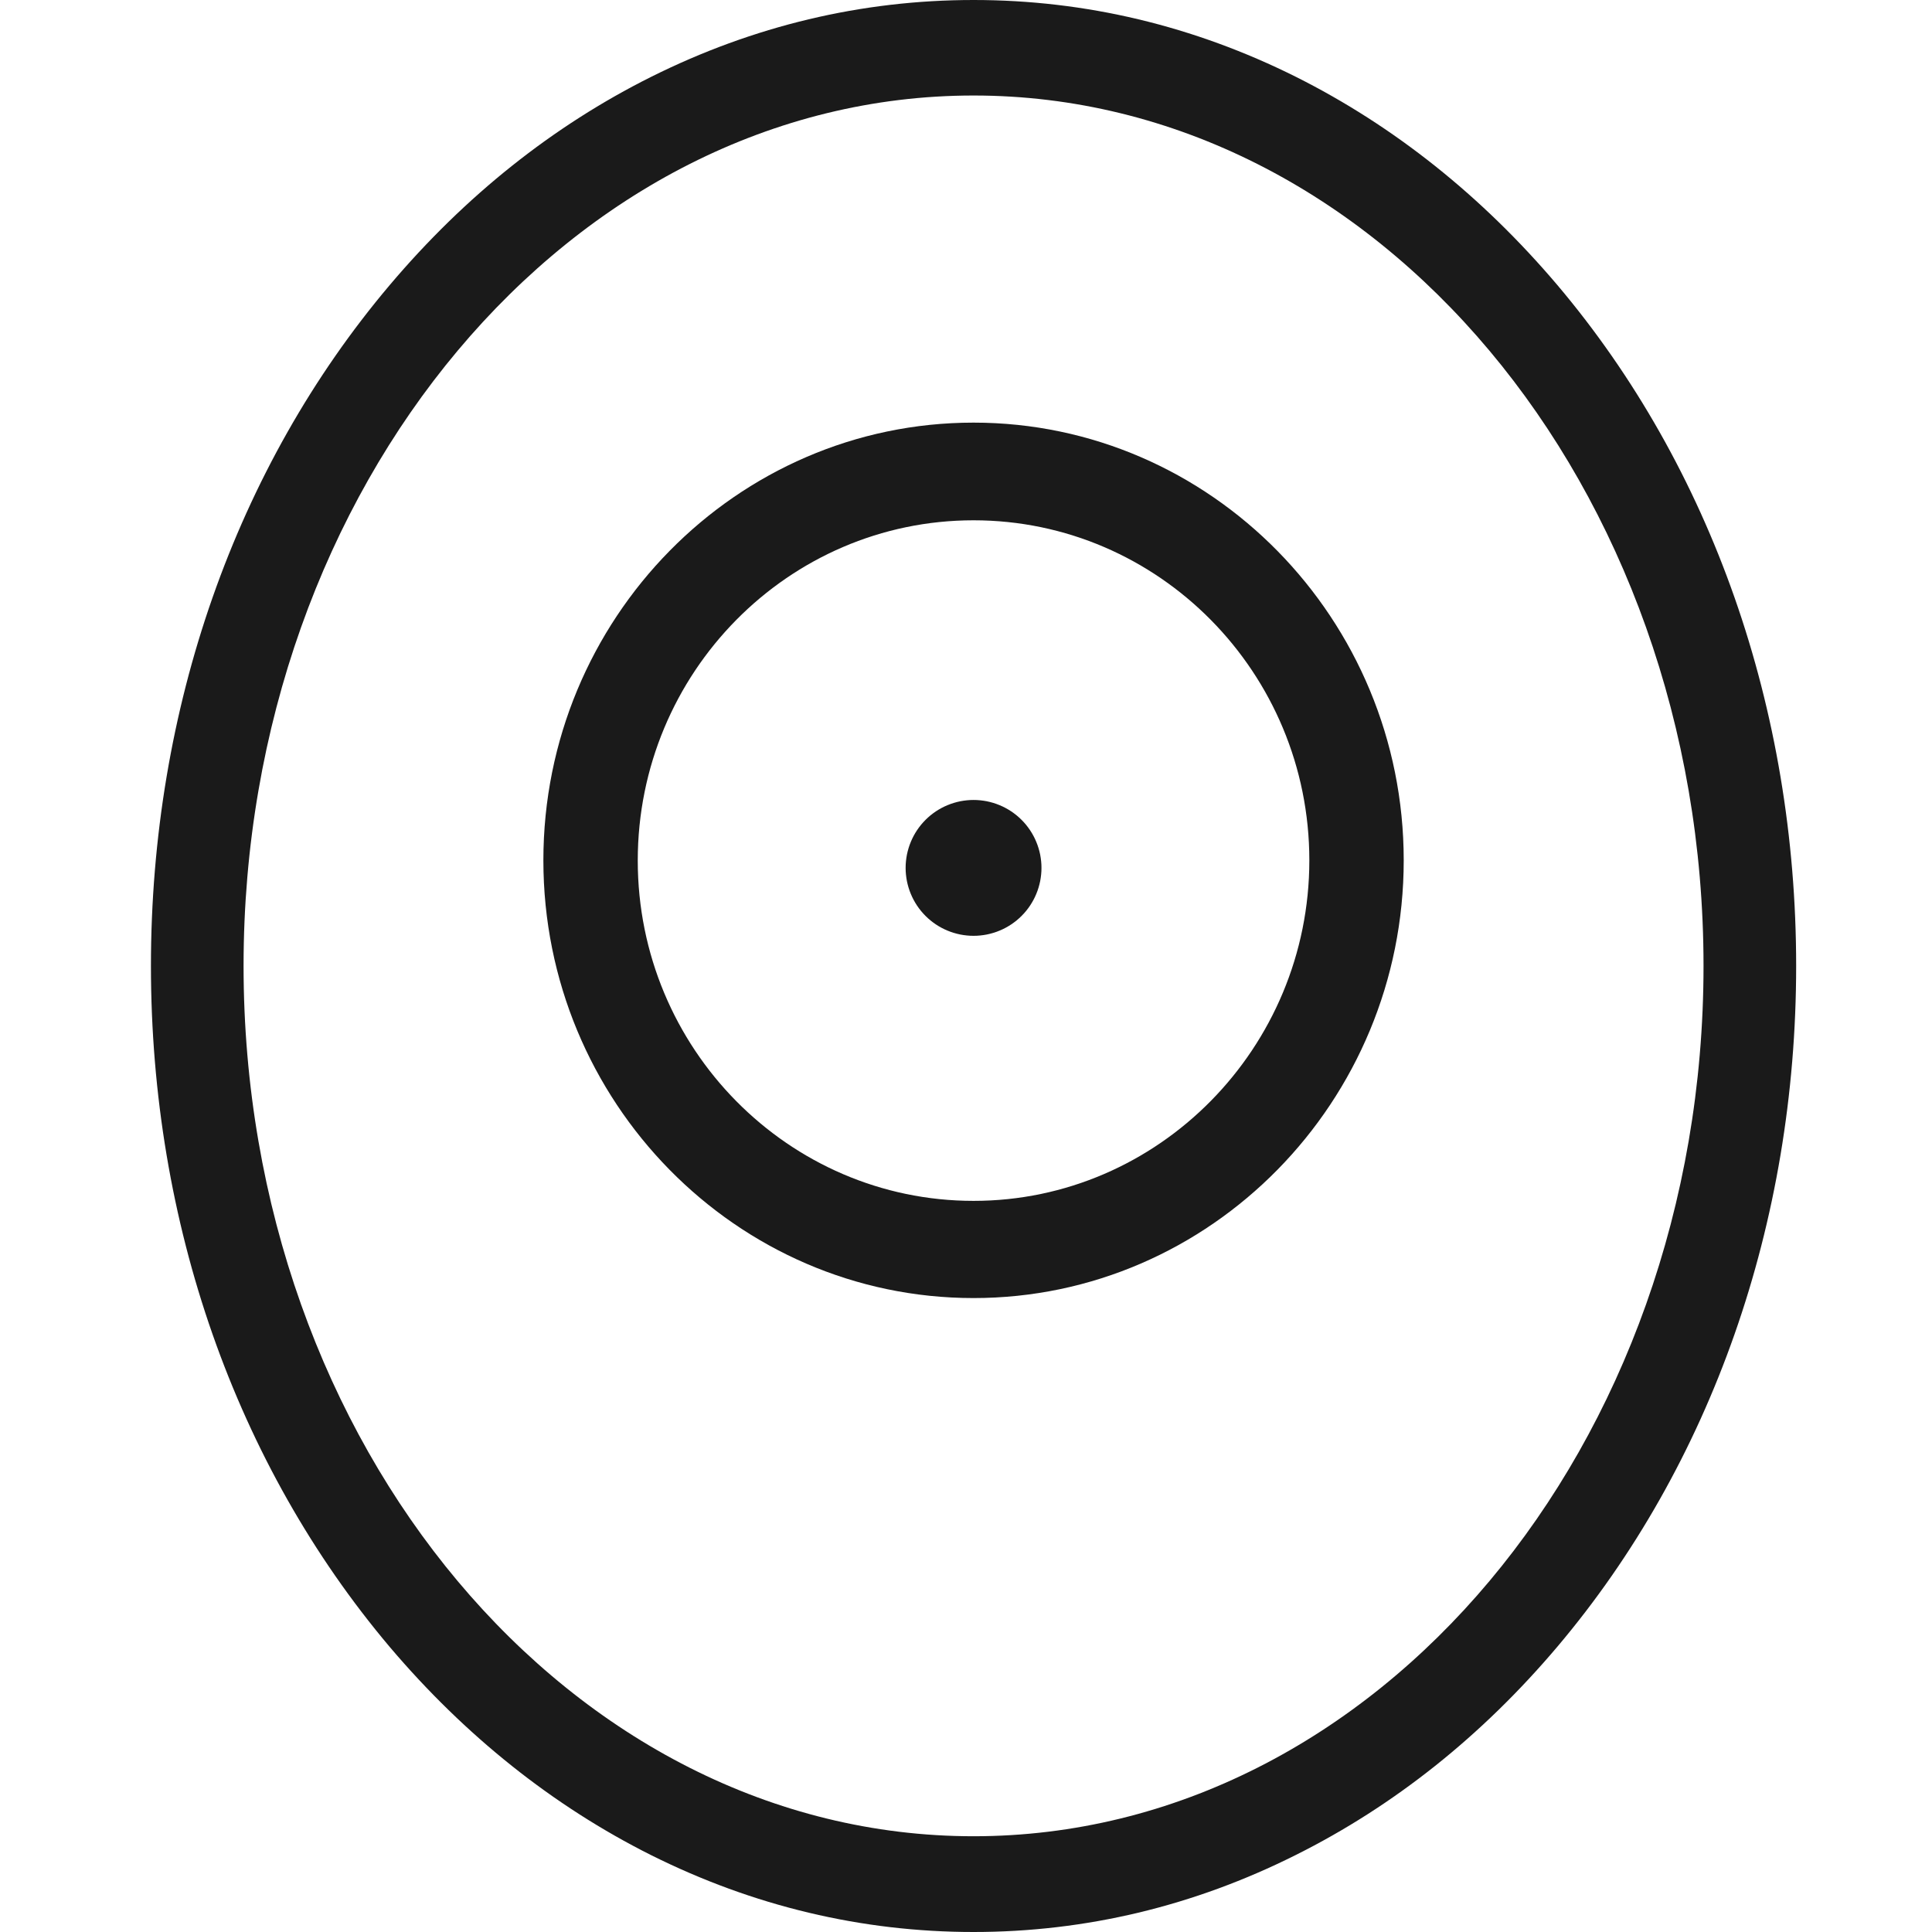 <svg xmlns="http://www.w3.org/2000/svg" xmlns:xlink="http://www.w3.org/1999/xlink" fill="none" version="1.1" width="128" height="128" viewBox="0 0 128 128"><defs><clipPath id="master_svg0_43_196"><rect x="0" y="0" width="128" height="128" rx="0"/></clipPath></defs><g clip-path="url(#master_svg0_43_196)"><g><g><path d="M64.5,128C57.089,128,49.908,126.287,43.142,122.909C36.652,119.658,30.821,115.011,25.819,109.112C15.616,97.027,10,81.009,10,63.992C10,46.975,15.616,30.957,25.819,18.888C30.821,12.973,36.636,8.342,43.142,5.091C49.908,1.713,57.089,0,64.5,0C71.911,0,79.092,1.713,85.858,5.091C92.348,8.342,98.179,12.989,103.181,18.888C113.384,30.957,119,46.975,119,63.992C119,81.009,113.384,97.027,103.181,109.096C98.179,115.011,92.364,119.642,85.858,122.893C79.092,126.287,71.911,128,64.5,128ZM64.5,6.328C37.833,6.328,16.137,32.194,16.137,63.992C16.137,95.79,37.833,121.656,64.5,121.656C91.167,121.656,112.863,95.79,112.863,63.992C112.863,32.194,91.167,6.328,64.5,6.328Z" fill="#1A1A1A" fill-opacity="1" style="mix-blend-mode:passthrough"/></g><g><path d="M64.5,86C48.788,86,36,72.993,36,57C36,41.007,48.788,28,64.5,28C80.212,28,93,41.023,93,57C93,72.977,80.212,86,64.5,86ZM64.5,34.471C52.228,34.471,42.253,44.574,42.253,57.016C42.253,69.459,52.243,79.561,64.5,79.561C76.757,79.561,86.747,69.426,86.747,57C86.747,44.574,76.772,34.471,64.5,34.471Z" fill="#1A1A1A" fill-opacity="1" style="mix-blend-mode:passthrough"/></g><g><path d="M69,57.5Q69,57.61,68.995,57.721Q68.989,57.831,68.978,57.941Q68.968,58.051,68.951,58.16Q68.935,58.27,68.914,58.378Q68.892,58.486,68.865,58.593Q68.838,58.701,68.806,58.806Q68.774,58.912,68.737,59.016Q68.7,59.12,68.657,59.222Q68.615,59.324,68.568,59.424Q68.521,59.524,68.469,59.621Q68.417,59.719,68.36,59.813Q68.303,59.908,68.242,60Q68.18,60.092,68.114,60.181Q68.049,60.269,67.979,60.355Q67.908,60.44,67.834,60.522Q67.76,60.604,67.682,60.682Q67.604,60.76,67.522,60.834Q67.44,60.908,67.355,60.979Q67.269,61.049,67.181,61.114Q67.092,61.18,67,61.242Q66.908,61.303,66.813,61.36Q66.719,61.417,66.621,61.469Q66.524,61.521,66.424,61.568Q66.324,61.615,66.222,61.657Q66.12,61.7,66.016,61.737Q65.912,61.774,65.806,61.806Q65.701,61.838,65.593,61.865Q65.486,61.892,65.378,61.914Q65.27,61.935,65.16,61.951Q65.051,61.968,64.941,61.978Q64.831,61.989,64.721,61.995Q64.61,62,64.5,62Q64.39,62,64.279,61.995Q64.169,61.989,64.059,61.978Q63.949,61.968,63.84,61.951Q63.73,61.935,63.622,61.914Q63.514,61.892,63.407,61.865Q63.299,61.838,63.194,61.806Q63.088,61.774,62.984,61.737Q62.88,61.7,62.778,61.657Q62.676,61.615,62.576,61.568Q62.476,61.521,62.379,61.469Q62.281,61.417,62.187,61.36Q62.092,61.303,62,61.242Q61.908,61.18,61.819,61.114Q61.731,61.049,61.645,60.979Q61.56,60.908,61.478,60.834Q61.396,60.76,61.318,60.682Q61.24,60.604,61.166,60.522Q61.092,60.44,61.021,60.355Q60.951,60.269,60.886,60.181Q60.82,60.092,60.758,60Q60.697,59.908,60.64,59.813Q60.583,59.719,60.531,59.621Q60.479,59.524,60.432,59.424Q60.385,59.324,60.343,59.222Q60.3,59.12,60.263,59.016Q60.226,58.912,60.194,58.806Q60.162,58.701,60.135,58.593Q60.108,58.486,60.086,58.378Q60.065,58.27,60.049,58.16Q60.032,58.051,60.022,57.941Q60.011,57.831,60.005,57.721Q60,57.61,60,57.5Q60,57.39,60.005,57.279Q60.011,57.169,60.022,57.059Q60.032,56.949,60.049,56.84Q60.065,56.73,60.086,56.622Q60.108,56.514,60.135,56.407Q60.162,56.299,60.194,56.194Q60.226,56.088,60.263,55.984Q60.3,55.88,60.343,55.778Q60.385,55.676,60.432,55.576Q60.479,55.476,60.531,55.379Q60.583,55.281,60.64,55.187Q60.697,55.092,60.758,55Q60.82,54.908,60.886,54.819Q60.951,54.731,61.021,54.645Q61.092,54.56,61.166,54.478Q61.24,54.396,61.318,54.318Q61.396,54.24,61.478,54.166Q61.56,54.092,61.645,54.021Q61.731,53.951,61.819,53.886Q61.908,53.82,62,53.758Q62.092,53.697,62.187,53.64Q62.281,53.583,62.379,53.531Q62.476,53.479,62.576,53.432Q62.676,53.385,62.778,53.343Q62.88,53.3,62.984,53.263Q63.088,53.226,63.194,53.194Q63.299,53.162,63.407,53.135Q63.514,53.108,63.622,53.086Q63.73,53.065,63.84,53.049Q63.949,53.032,64.059,53.022Q64.169,53.011,64.279,53.005Q64.39,53,64.5,53Q64.61,53,64.721,53.005Q64.831,53.011,64.941,53.022Q65.051,53.032,65.16,53.049Q65.27,53.065,65.378,53.086Q65.486,53.108,65.593,53.135Q65.701,53.162,65.806,53.194Q65.912,53.226,66.016,53.263Q66.12,53.3,66.222,53.343Q66.324,53.385,66.424,53.432Q66.524,53.479,66.621,53.531Q66.719,53.583,66.813,53.64Q66.908,53.697,67,53.758Q67.092,53.82,67.181,53.886Q67.269,53.951,67.355,54.021Q67.44,54.092,67.522,54.166Q67.604,54.24,67.682,54.318Q67.76,54.396,67.834,54.478Q67.908,54.56,67.979,54.645Q68.049,54.731,68.114,54.819Q68.18,54.908,68.242,55Q68.303,55.092,68.36,55.187Q68.417,55.281,68.469,55.379Q68.521,55.476,68.568,55.576Q68.615,55.676,68.657,55.778Q68.7,55.88,68.737,55.984Q68.774,56.088,68.806,56.194Q68.838,56.299,68.865,56.407Q68.892,56.514,68.914,56.622Q68.935,56.73,68.951,56.84Q68.968,56.949,68.978,57.059Q68.989,57.169,68.995,57.279Q69,57.39,69,57.5Z" fill="#1A1A1A" fill-opacity="1" style="mix-blend-mode:passthrough"/></g></g></g></svg>